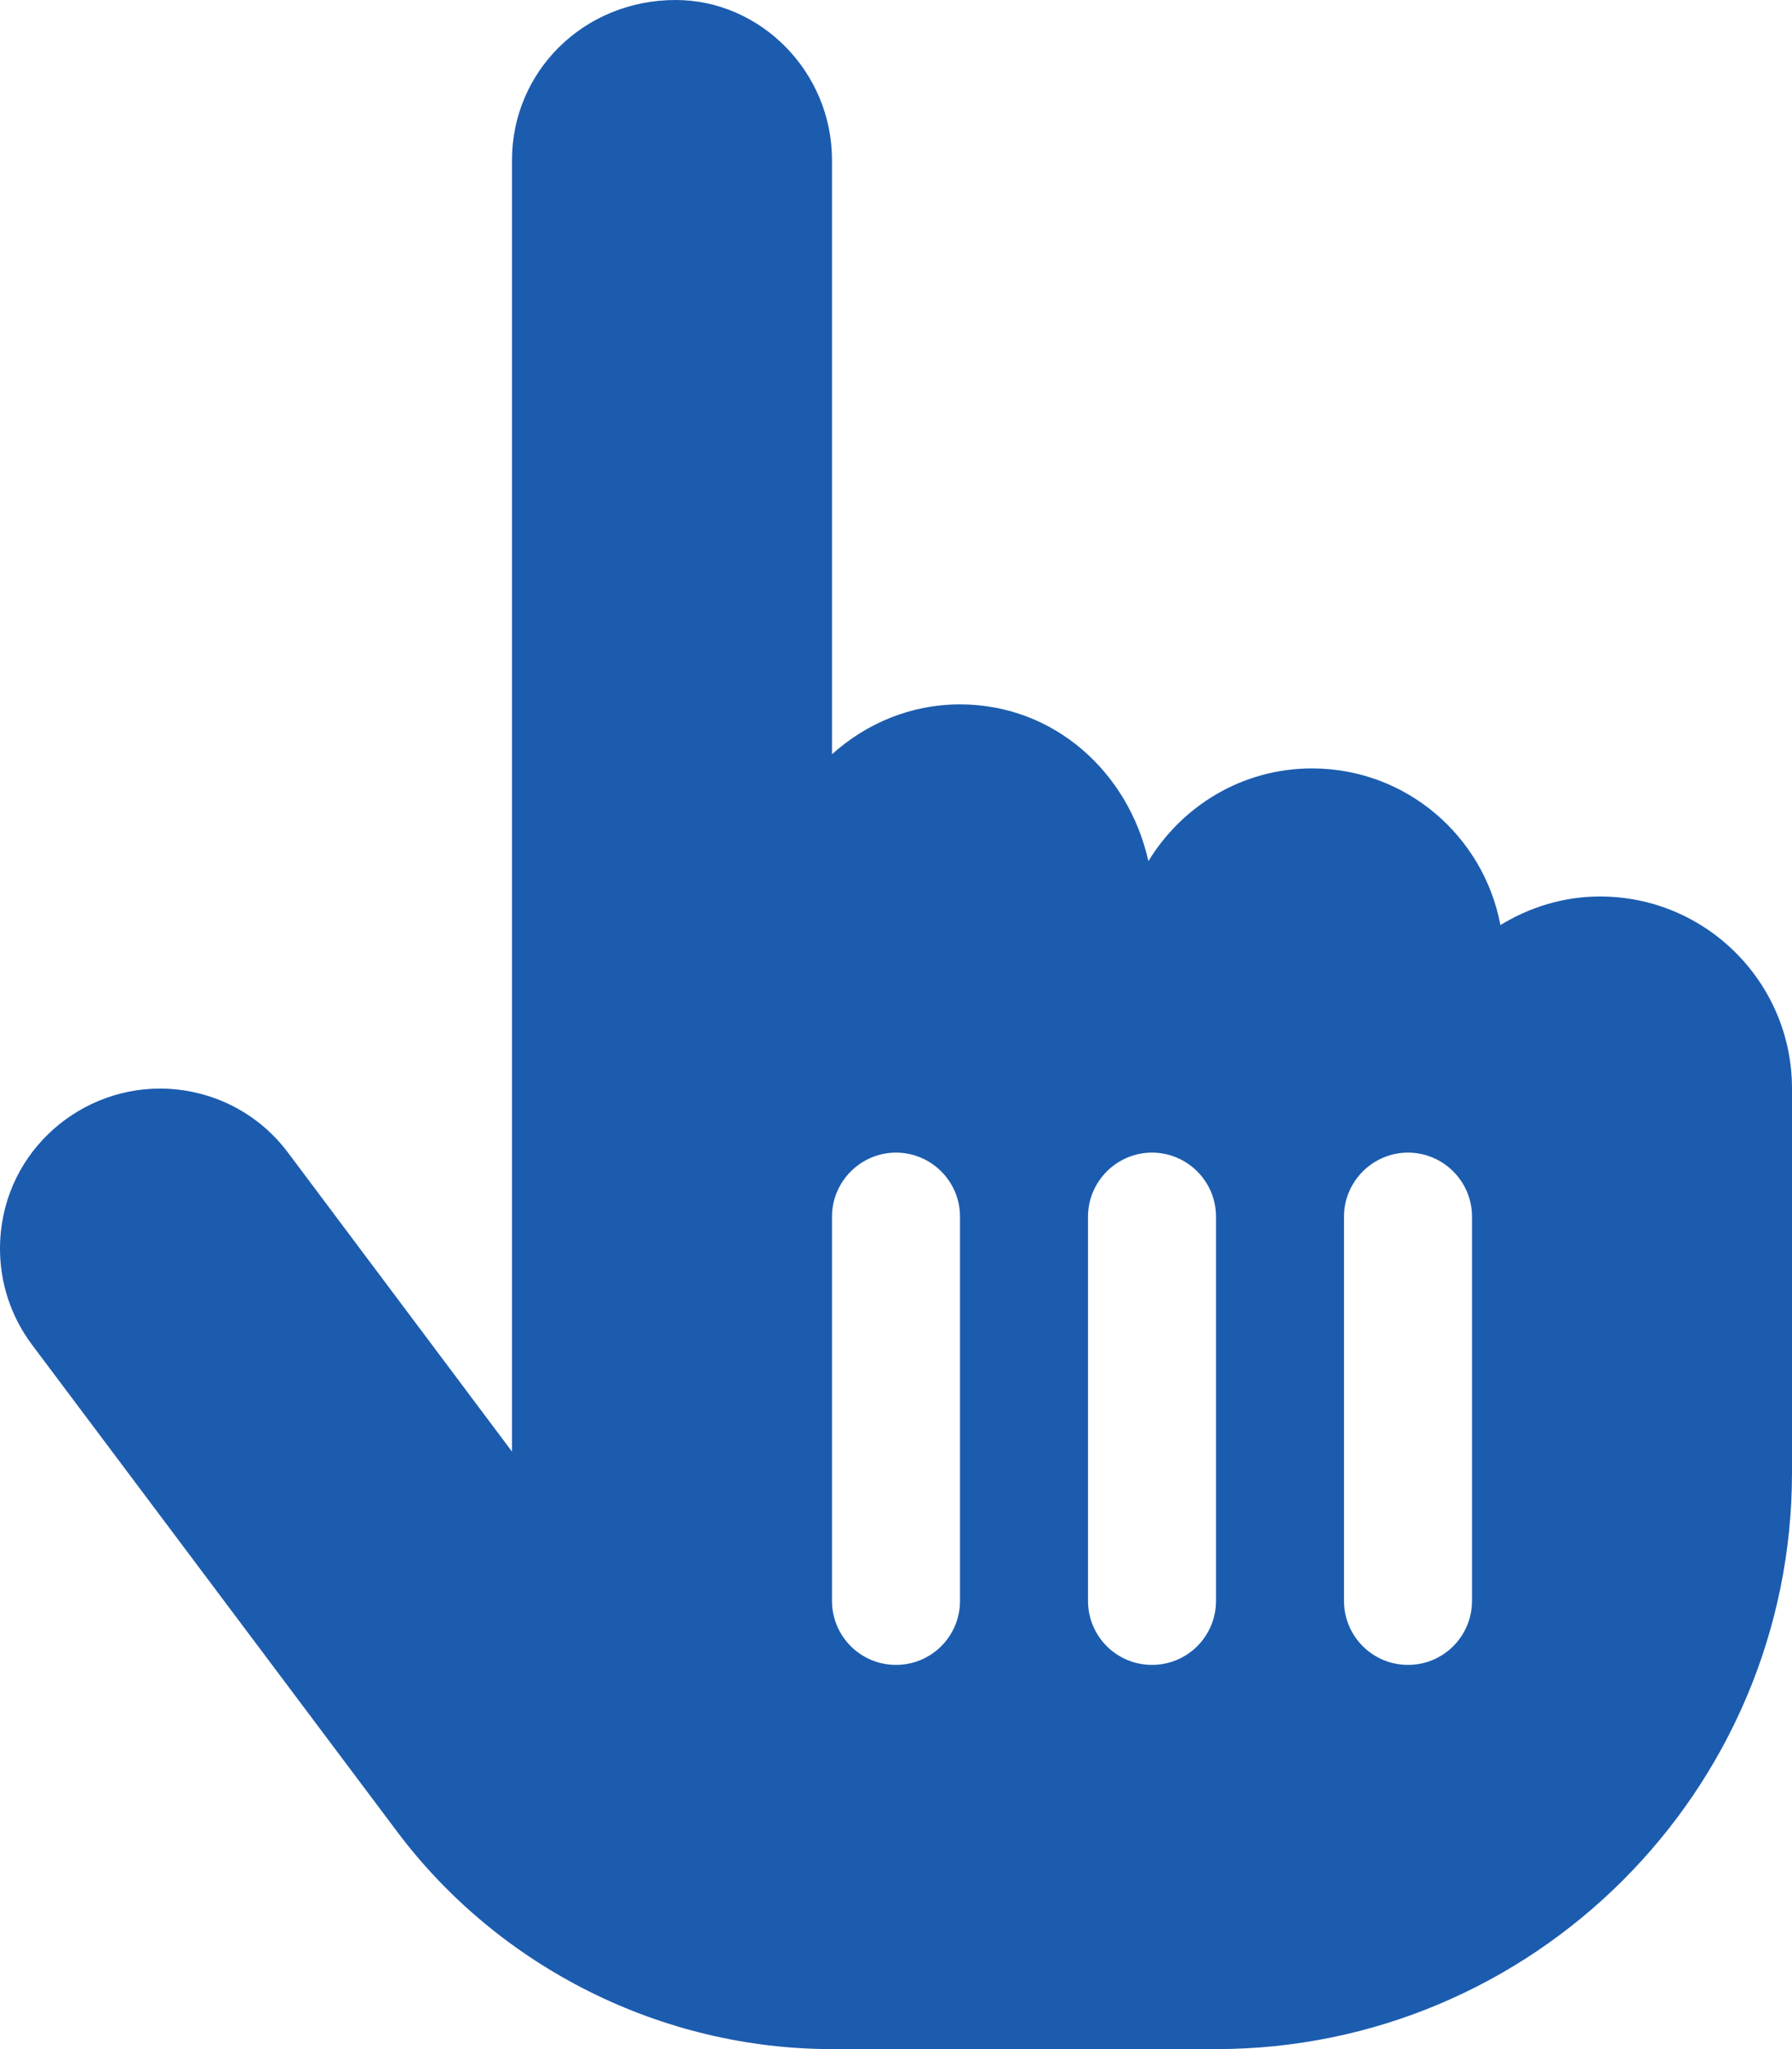 <svg width="28" height="32" viewBox="0 0 28 32" fill="none" xmlns="http://www.w3.org/2000/svg">
<path d="M25 14C24.428 14 23.899 14.169 23.444 14.446C23.181 13.056 21.969 12 20.5 12C19.414 12 18.471 12.583 17.944 13.448C17.631 12.056 16.469 11 15 11C14.228 11 13.532 11.3 13 11.779V2.5C13 1.119 11.881 0 10.556 0C9.119 0 8 1.119 8 2.5V22.669L4.5 18C4.009 17.344 3.258 17 2.498 17C1.172 17 0 18.066 0 19.501C0 20.023 0.163 20.55 0.5 21L6.202 28.6C7.8 30.731 10.344 32 13 32H19C23.962 32 28 27.962 28 23V17C28 15.344 26.656 14 25 14ZM15 25C15 25.553 14.553 26 14 26C13.447 26 13 25.553 13 25V19C13 18.45 13.45 18 14 18C14.55 18 15 18.447 15 19V25ZM19 25C19 25.553 18.553 26 18 26C17.447 26 17 25.553 17 25V19C17 18.45 17.45 18 18 18C18.55 18 19 18.447 19 19V25ZM23 25C23 25.553 22.553 26 22 26C21.447 26 21 25.553 21 25V19C21 18.45 21.45 18 22 18C22.55 18 23 18.447 23 19V25Z" fill="#1C5CAF"/>
</svg>
